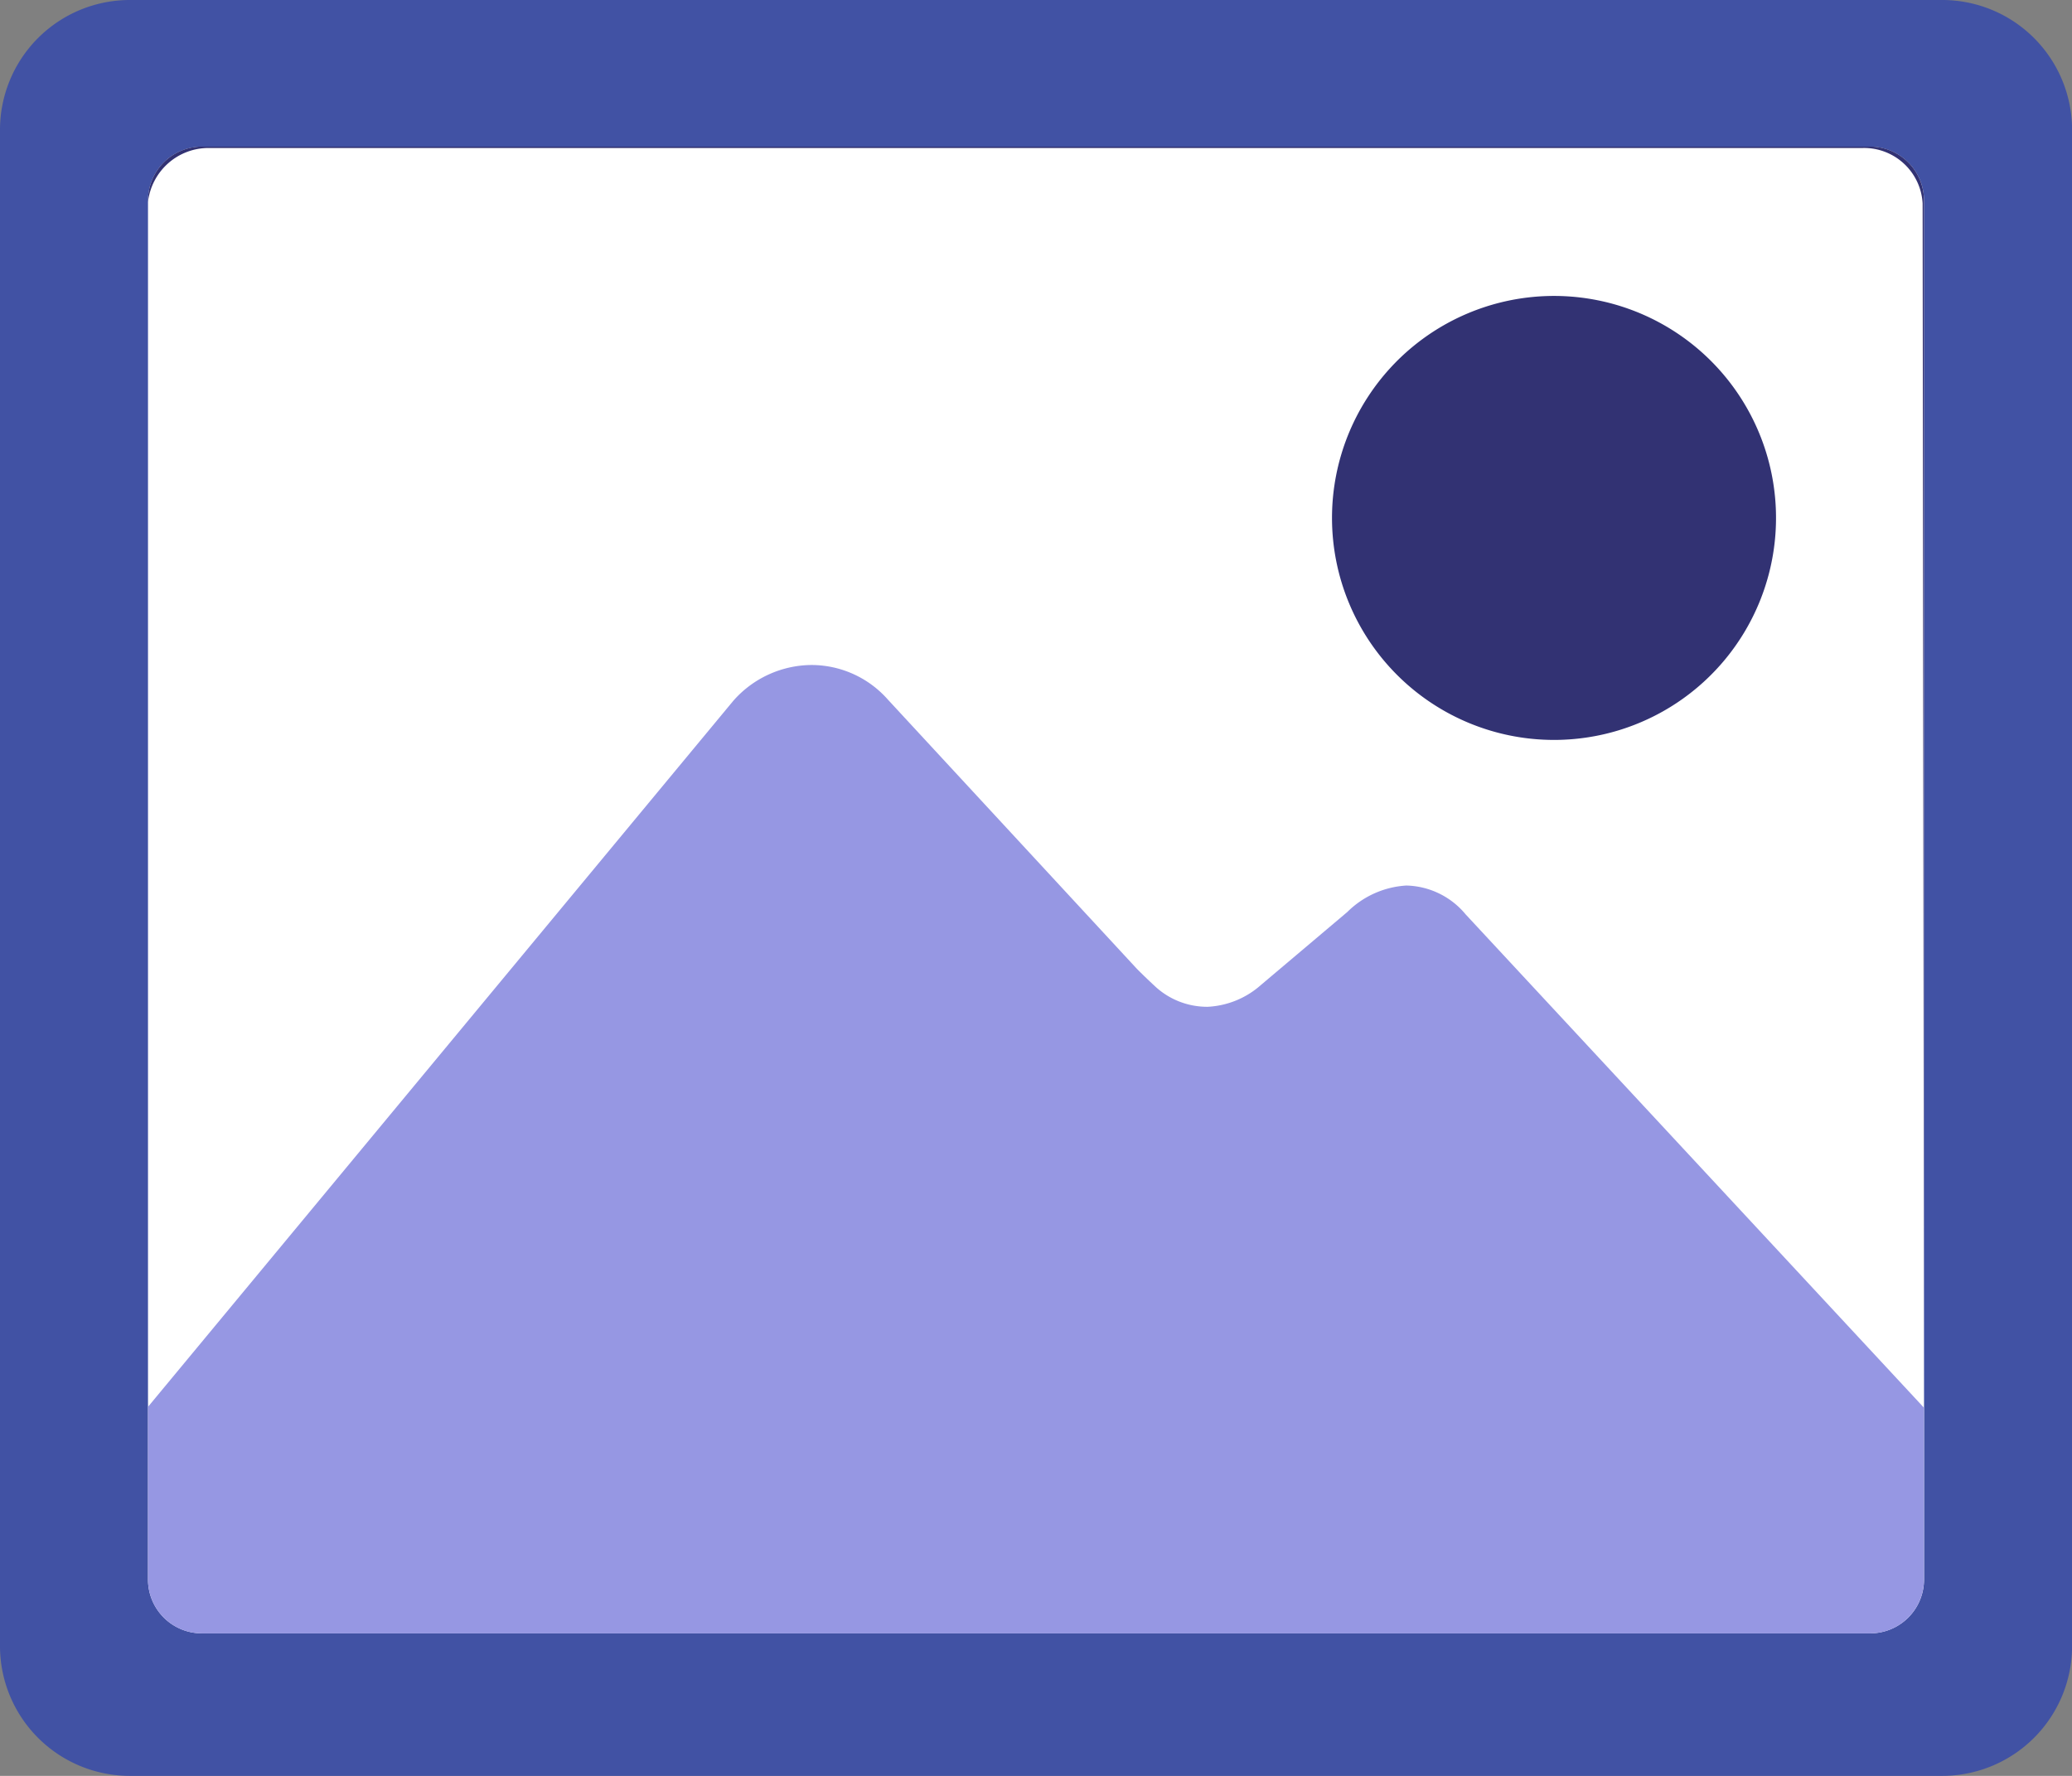 <?xml version="1.0" encoding="UTF-8"?>
<svg xmlns="http://www.w3.org/2000/svg" xmlns:xlink="http://www.w3.org/1999/xlink" id="icon-builder-image" width="108.767" height="93.229" viewBox="0 0 108.767 93.229">
  <rect x="0" y="0" width="108.767" height="93.229" fill="#808080" stroke="none"/>
  <defs>
    <clipPath id="clip-path">
      <rect id="Rectangle_1969" data-name="Rectangle 1969" width="108.767" height="93.228" fill="none"></rect>
    </clipPath>
  </defs>
  <rect id="Rectangle_1983" data-name="Rectangle 1983" width="97" height="88" rx="8" transform="translate(5.5 5.114)" fill="#fff"></rect>
  <g id="Group_779" data-name="Group 779" transform="translate(0 0)" clip-path="url(#clip-path)">
    <path id="Path_5697" data-name="Path 5697" d="M39.939,29.593A11.654,11.654,0,1,0,28.286,17.94,11.656,11.656,0,0,0,39.939,29.593" transform="translate(41.636 9.251)" fill="#323273"></path>
    <path id="Path_5698" data-name="Path 5698" d="M101.969,0H6.8A6.818,6.818,0,0,0,0,6.87V86.356a6.818,6.818,0,0,0,6.8,6.872h95.171a6.818,6.818,0,0,0,6.8-6.872V6.87a6.818,6.818,0,0,0-6.8-6.87M101,73.9V82.92a2.826,2.826,0,0,1-2.825,2.825H10.595A2.826,2.826,0,0,1,7.769,82.92v-72.4A2.827,2.827,0,0,1,10.595,7.7H98.172A2.827,2.827,0,0,1,101,10.523Z" transform="translate(0 0)" fill="#4152a4"></path>
    <path id="Path_5699" data-name="Path 5699" d="M69.2,25.7A4.8,4.8,0,0,0,66.1,27.089l-4.541,3.837a4.55,4.55,0,0,1-2.791,1.14,4.023,4.023,0,0,1-2.672-.994c-.242-.22-.68-.633-1.043-1L41.988,15.945a5.353,5.353,0,0,0-4.054-1.822,5.514,5.514,0,0,0-4.079,1.894L3.143,53.067v9.065a2.827,2.827,0,0,0,2.825,2.828H93.546a2.827,2.827,0,0,0,2.825-2.828V53.114l-24.06-25.9A4.162,4.162,0,0,0,69.2,25.7" transform="translate(4.626 20.788)" fill="#9697e3"></path>
    <path id="Path_5700" data-name="Path 5700" d="M93.546,3.114H5.971A2.827,2.827,0,0,0,3.143,5.942v.084a3.2,3.2,0,0,1,3.181-2.84H93.168A3.081,3.081,0,0,1,96.3,6.1l.072,63.221V5.942a2.825,2.825,0,0,0-2.825-2.828" transform="translate(4.626 4.583)" fill="#323273"></path>
  </g>
</svg>
